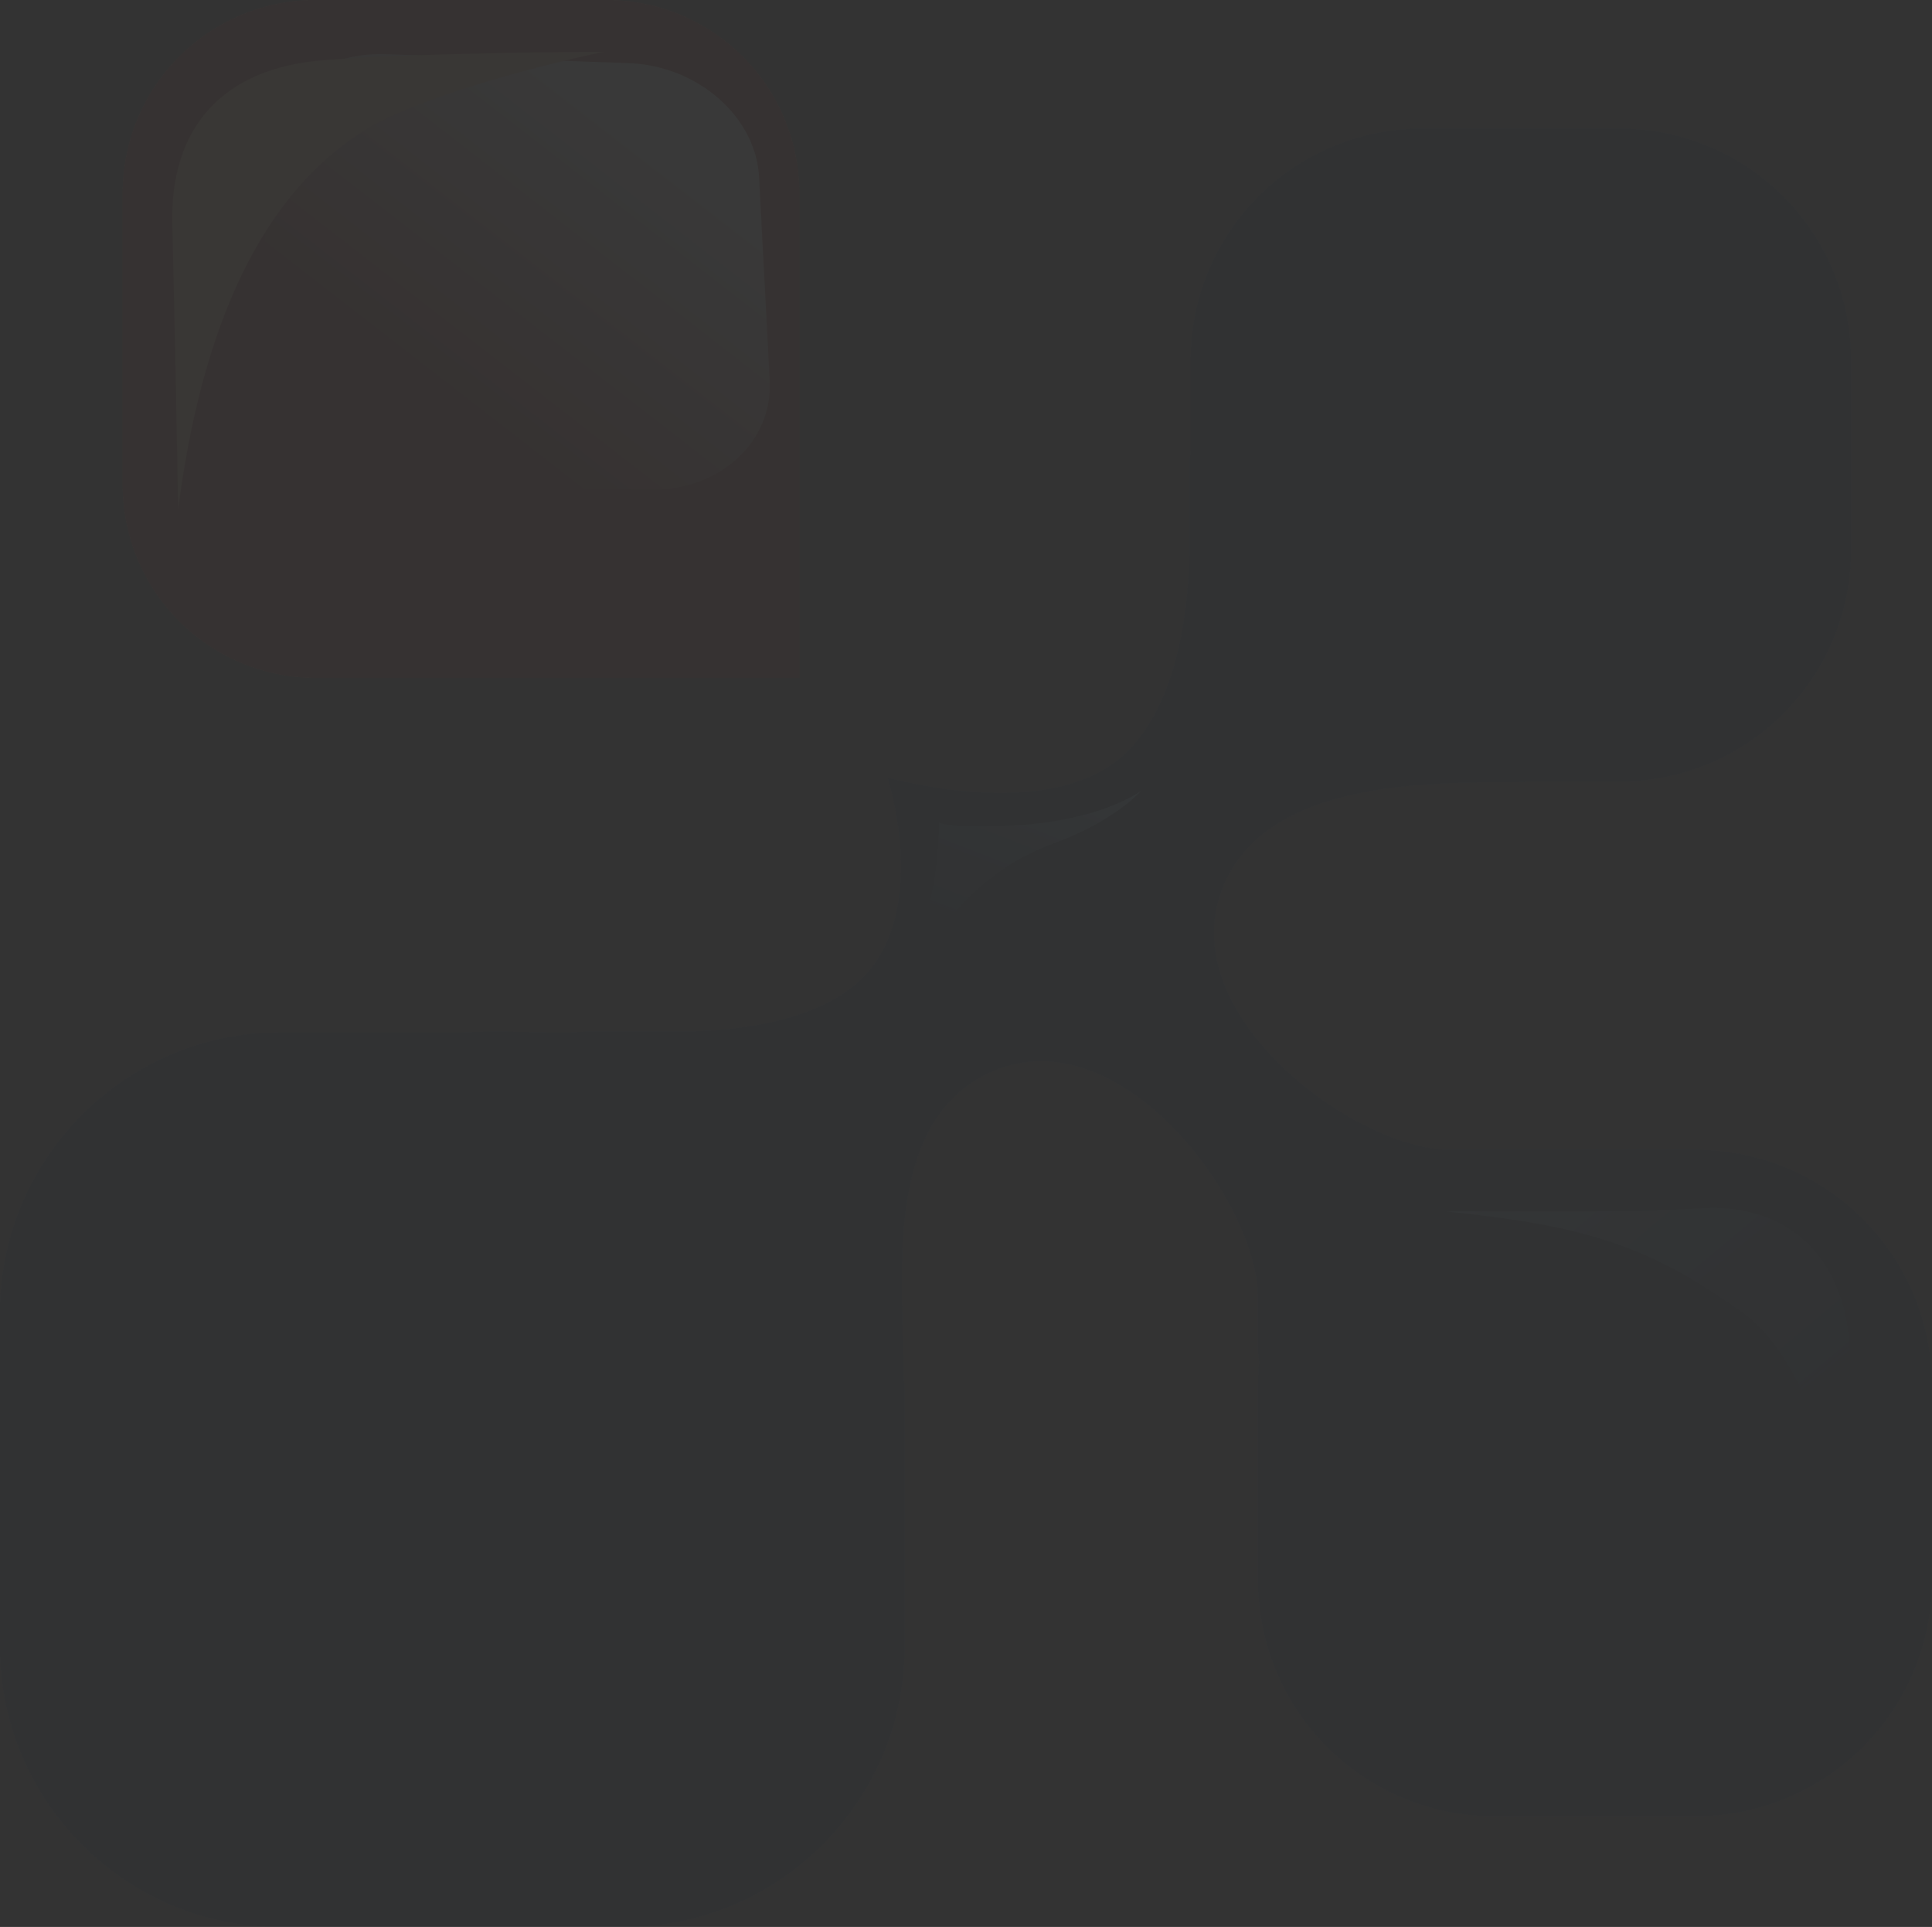 <svg xmlns="http://www.w3.org/2000/svg" xmlns:xlink="http://www.w3.org/1999/xlink" width="621.755" height="619.999" viewBox="0 0 621.755 619.999">
  <rect x="0" y="0" width="621.755" height="619.999" fill="#333333" stroke="none"/>
  <defs>
    <linearGradient id="linear-gradient" x1="0.22" y1="0.806" x2="0.771" y2="0.179" gradientUnits="objectBoundingBox">
      <stop offset="0.172" stop-color="#fff" stop-opacity="0"/>
      <stop offset="0.985" stop-color="#fff"/>
    </linearGradient>
    <linearGradient id="linear-gradient-2" x1="103.597" y1="-6.823" x2="103.837" y2="-7.815" gradientUnits="objectBoundingBox">
      <stop offset="0" stop-color="#002556" stop-opacity="0"/>
      <stop offset="1" stop-color="#88d5f8"/>
    </linearGradient>
    <linearGradient id="linear-gradient-3" x1="1.188" y1="0.862" x2="-0.026" y2="-0.455" xlink:href="#linear-gradient-2"/>
    <linearGradient id="linear-gradient-4" x1="132.389" y1="-9.106" x2="132.629" y2="-10.099" xlink:href="#linear-gradient-2"/>
    <linearGradient id="linear-gradient-5" x1="0.077" y1="1.046" x2="0.763" y2="-0.242" xlink:href="#linear-gradient-2"/>
    <linearGradient id="linear-gradient-6" x1="125.352" y1="17.768" x2="125.108" y2="16.797" gradientUnits="objectBoundingBox">
      <stop offset="0.139" stop-color="#c64525" stop-opacity="0"/>
      <stop offset="0.957" stop-color="#feb17a"/>
    </linearGradient>
  </defs>
  <g id="Сгруппировать_25" data-name="Сгруппировать 25" transform="translate(-474.785 -445.198)" opacity="0.033" style="mix-blend-mode: luminosity;isolation: isolate">
    <g id="Сгруппировать_19" data-name="Сгруппировать 19" transform="translate(514.269 445.198)">
      <g id="Сгруппировать_16" data-name="Сгруппировать 16">
        <path id="Контур_45" data-name="Контур 45" d="M694.741,663.292H538.992a62.185,62.185,0,0,1-62.005-62V507.2A62.186,62.186,0,0,1,538.992,445.2h93.743A62.185,62.185,0,0,1,694.741,507.2Z" transform="translate(-476.987 -445.198)" fill="#e8551d"/>
      </g>
      <g id="Сгруппировать_18" data-name="Сгруппировать 18">
        <g id="Сгруппировать_17" data-name="Сгруппировать 17">
          <path id="Контур_46" data-name="Контур 46" d="M694.741,663.292H538.992a62.185,62.185,0,0,1-62.005-62V507.2A62.186,62.186,0,0,1,538.992,445.2h93.743A62.185,62.185,0,0,1,694.741,507.2Z" transform="translate(-476.987 -445.198)" fill="#a62b1b"/>
        </g>
      </g>
    </g>
    <path id="Контур_47" data-name="Контур 47" d="M563.465,585.882l2.617-.2,39.986.664c22.325.377,39.556-15.366,38.534-35.055l-3.425-65.5c-1-19.437-19.724-35.879-41.851-36.687l-78.179-2.9c-22.772-.844-40.774,14.613-39.986,34.5l1.381,35.217-.269,2.331.968,24.422c.771,19.061-.753,35.307-3.856,49.167,30.089-6.867,61.02-6.347,80.8-6.007Z" transform="translate(77.899 16.426)" fill="url(#linear-gradient)" style="mix-blend-mode: overlay;isolation: isolate"/>
    <g id="Сгруппировать_23" data-name="Сгруппировать 23" transform="translate(474.785 486.6)">
      <g id="Сгруппировать_20" data-name="Сгруппировать 20">
        <path id="Контур_48" data-name="Контур 48" d="M1021.32,776.092H941.528c-31.72,0-94.371-46.926-70.971-89.207,15.851-28.636,61.521-29.227,92.345-29.1.968-.072,1.936-.143,2.9-.233h30.428a74.452,74.452,0,0,0,74.234-74.234V521.741a74.452,74.452,0,0,0-74.234-74.234H932.221a74.453,74.453,0,0,0-74.234,74.234V551.2c-.126.933-.215,1.793-.3,2.672v24.835c0,39.842-10.634,62.794-24.225,72.763-14.021,10.292-34.463,10.812-51,8.93-2.6-.233-5-.592-7.28-1-6.025-.986-11.153-2.151-14.739-3.066,1.972,6.455,10.884,39.34-4.716,60.606-8.7,11.834-28.689,21.1-63.422,21.1H663.436c-2.133.072-4.231.288-6.383.288h-5.075l-14.184-.288h-4.68c-3.228.018-6.455.126-9.647.288H564.817c-49.526,0-90.032,40.523-90.032,90.048V936.071c0,49.508,40.506,90.032,90.032,90.032H675.862c49.508,0,90.032-40.524,90.032-90.032v-84.58a12.826,12.826,0,0,1-.359-2.958c0-30.2-6.473-78.5,24.906-95.877,42.281-23.4,89.207,39.251,89.207,70.971V841c.125,1.166.286,2.313.376,3.5-.233,2.42-.376,4.859-.376,7.333V914.7a75.989,75.989,0,0,0,75.775,75.757h65.34A75.99,75.99,0,0,0,1096.54,914.7V851.832A75.987,75.987,0,0,0,1021.32,776.092Z" transform="translate(-474.785 -447.507)" fill="#003b85"/>
      </g>
      <g id="Сгруппировать_22" data-name="Сгруппировать 22">
        <g id="Сгруппировать_21" data-name="Сгруппировать 21">
          <path id="Контур_49" data-name="Контур 49" d="M1021.32,776.092H941.528c-31.72,0-94.371-46.926-70.971-89.207,15.851-28.636,61.521-29.227,92.345-29.1.968-.072,1.936-.143,2.9-.233h30.428a74.452,74.452,0,0,0,74.234-74.234V521.741a74.452,74.452,0,0,0-74.234-74.234H932.221a74.453,74.453,0,0,0-74.234,74.234V551.2c-.126.933-.215,1.793-.3,2.672v24.835c0,39.842-10.634,62.794-24.225,72.763-14.021,10.292-34.463,10.812-51,8.93-2.6-.233-5-.592-7.28-1-6.025-.986-11.153-2.151-14.739-3.066,1.972,6.455,10.884,39.34-4.716,60.606-8.7,11.834-28.689,21.1-63.422,21.1H663.436c-2.133.072-4.231.288-6.383.288h-5.075l-14.184-.288h-4.68c-3.228.018-6.455.126-9.647.288H564.817c-49.526,0-90.032,40.523-90.032,90.048V936.071c0,49.508,40.506,90.032,90.032,90.032H675.862c49.508,0,90.032-40.524,90.032-90.032v-84.58a12.826,12.826,0,0,1-.359-2.958c0-30.2-6.473-78.5,24.906-95.877,42.281-23.4,89.207,39.251,89.207,70.971V841c.125,1.166.286,2.313.376,3.5-.233,2.42-.376,4.859-.376,7.333V914.7a75.989,75.989,0,0,0,75.775,75.757h65.34A75.99,75.99,0,0,0,1096.54,914.7V851.832A75.987,75.987,0,0,0,1021.32,776.092Z" transform="translate(-474.785 -447.507)" fill="#00203c"/>
        </g>
      </g>
    </g>
    <path id="Контур_50" data-name="Контур 50" d="M477.881,658.279s.018-91.591-1.577-122.54c-1.524-29.568,13.322-58.15,50.708-66.524,24.655-5.523,123.168-4.053,123.168-4.053.878,4.429-94.012,10.221-124.656,53.129C494.862,561.219,484.642,590.84,477.881,658.279Z" transform="translate(23.926 335.014)" fill="url(#linear-gradient-2)"/>
    <path id="Контур_51" data-name="Контур 51" d="M500.733,468.02c62.4,0,62.149.018,83.451-1.076,20.137-1.04,39.592,9.056,45.293,34.535,3.766,16.784,2.762,83.863,2.762,83.863-3.012.592-6.957-64.014-36.185-84.885C566.827,479.568,546.654,472.61,500.733,468.02Z" transform="translate(439.324 366.961)" fill="url(#linear-gradient-3)"/>
    <g id="Сгруппировать_24" data-name="Сгруппировать 24" transform="translate(876.892 504.339)">
      <path id="Контур_52" data-name="Контур 52" d="M498.513,599.112s.018-71.366-1.219-95.482c-1.2-23.042,10.364-45.312,39.5-51.839,19.2-4.3,95.966-3.155,95.966-3.155.681,3.46-73.248,7.961-97.132,41.4S503.785,546.556,498.513,599.112Z" transform="translate(-497.21 -448.496)" fill="url(#linear-gradient-4)"/>
    </g>
    <path id="Контур_53" data-name="Контур 53" d="M504.5,469.607s.5,32.886-13.627,47c0,0,13.089-11.189,19.759-19.06a74.525,74.525,0,0,1,30.644-21.123c20.226-7.441,28.313-17.035,28.313-17.035s-12.641,9.665-40.882,11.154C507.193,471.669,504.5,469.607,504.5,469.607Z" transform="translate(272.453 240.216)" fill="url(#linear-gradient-5)"/>
    <path id="Контур_54" data-name="Контур 54" d="M479.8,593.252s-1.094-61.359-1.9-91.484c-.807-30.625,15.51-50.547,49.364-53.021,34.84-2.546,89.475-2.618,89.475-2.618s-56.357,11.548-78.86,26.484C512.134,489.718,488.823,523.823,479.8,593.252Z" transform="translate(52.324 15.746)" fill="url(#linear-gradient-6)"/>
  </g>
</svg>
